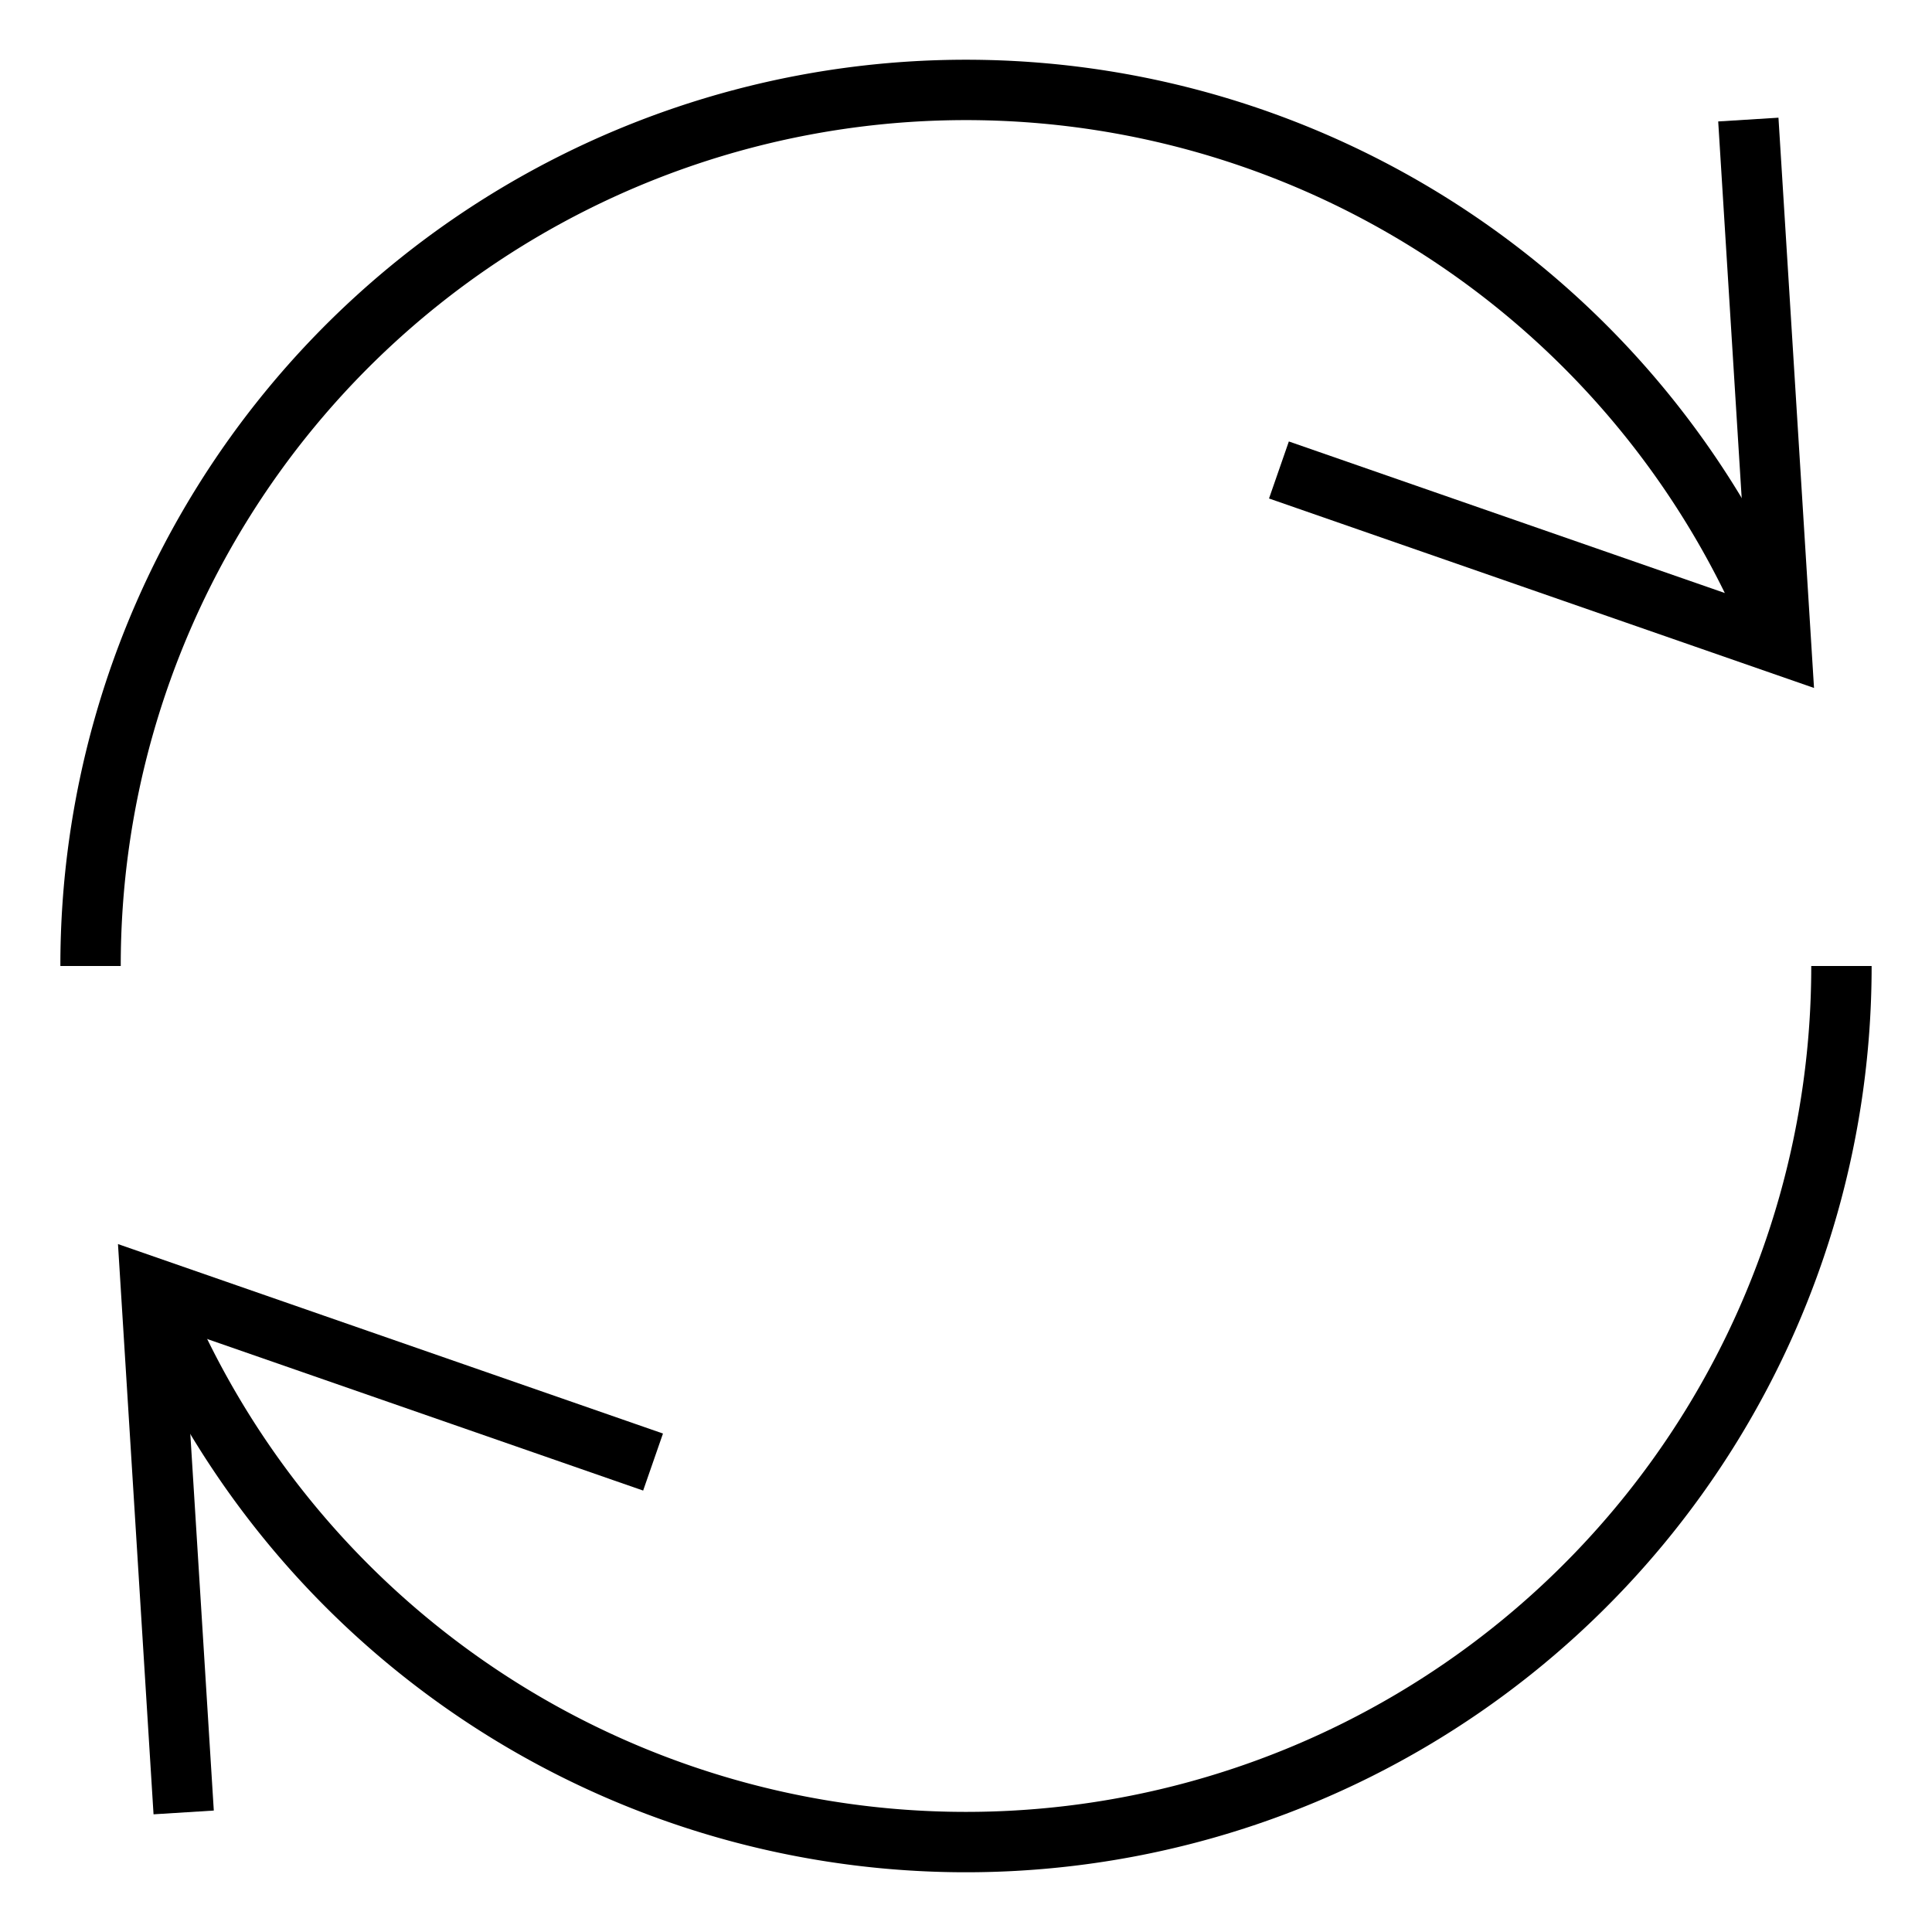 <svg xmlns="http://www.w3.org/2000/svg" width="64" height="64" viewBox="0 0 64 64" fill="none"><path fill="none" d="M58.98 21.345A29 29 0 0 0 3 32" stroke="currentColor" stroke-width="2" stroke-miterlimit="10"></path><path fill="none" d="M57.978 4.959 59 21.351l-15.689-5.454" stroke="currentColor" stroke-width="2" stroke-miterlimit="10" stroke-linecap="square"></path><path fill="none" d="M5.02 42.655A29 29 0 0 0 61 32" stroke="currentColor" stroke-width="2" stroke-miterlimit="10"></path><path fill="none" d="M6.022 59.041 5 42.65l15.689 5.454" stroke="currentColor" stroke-width="2" stroke-miterlimit="10" stroke-linecap="square"></path></svg>
